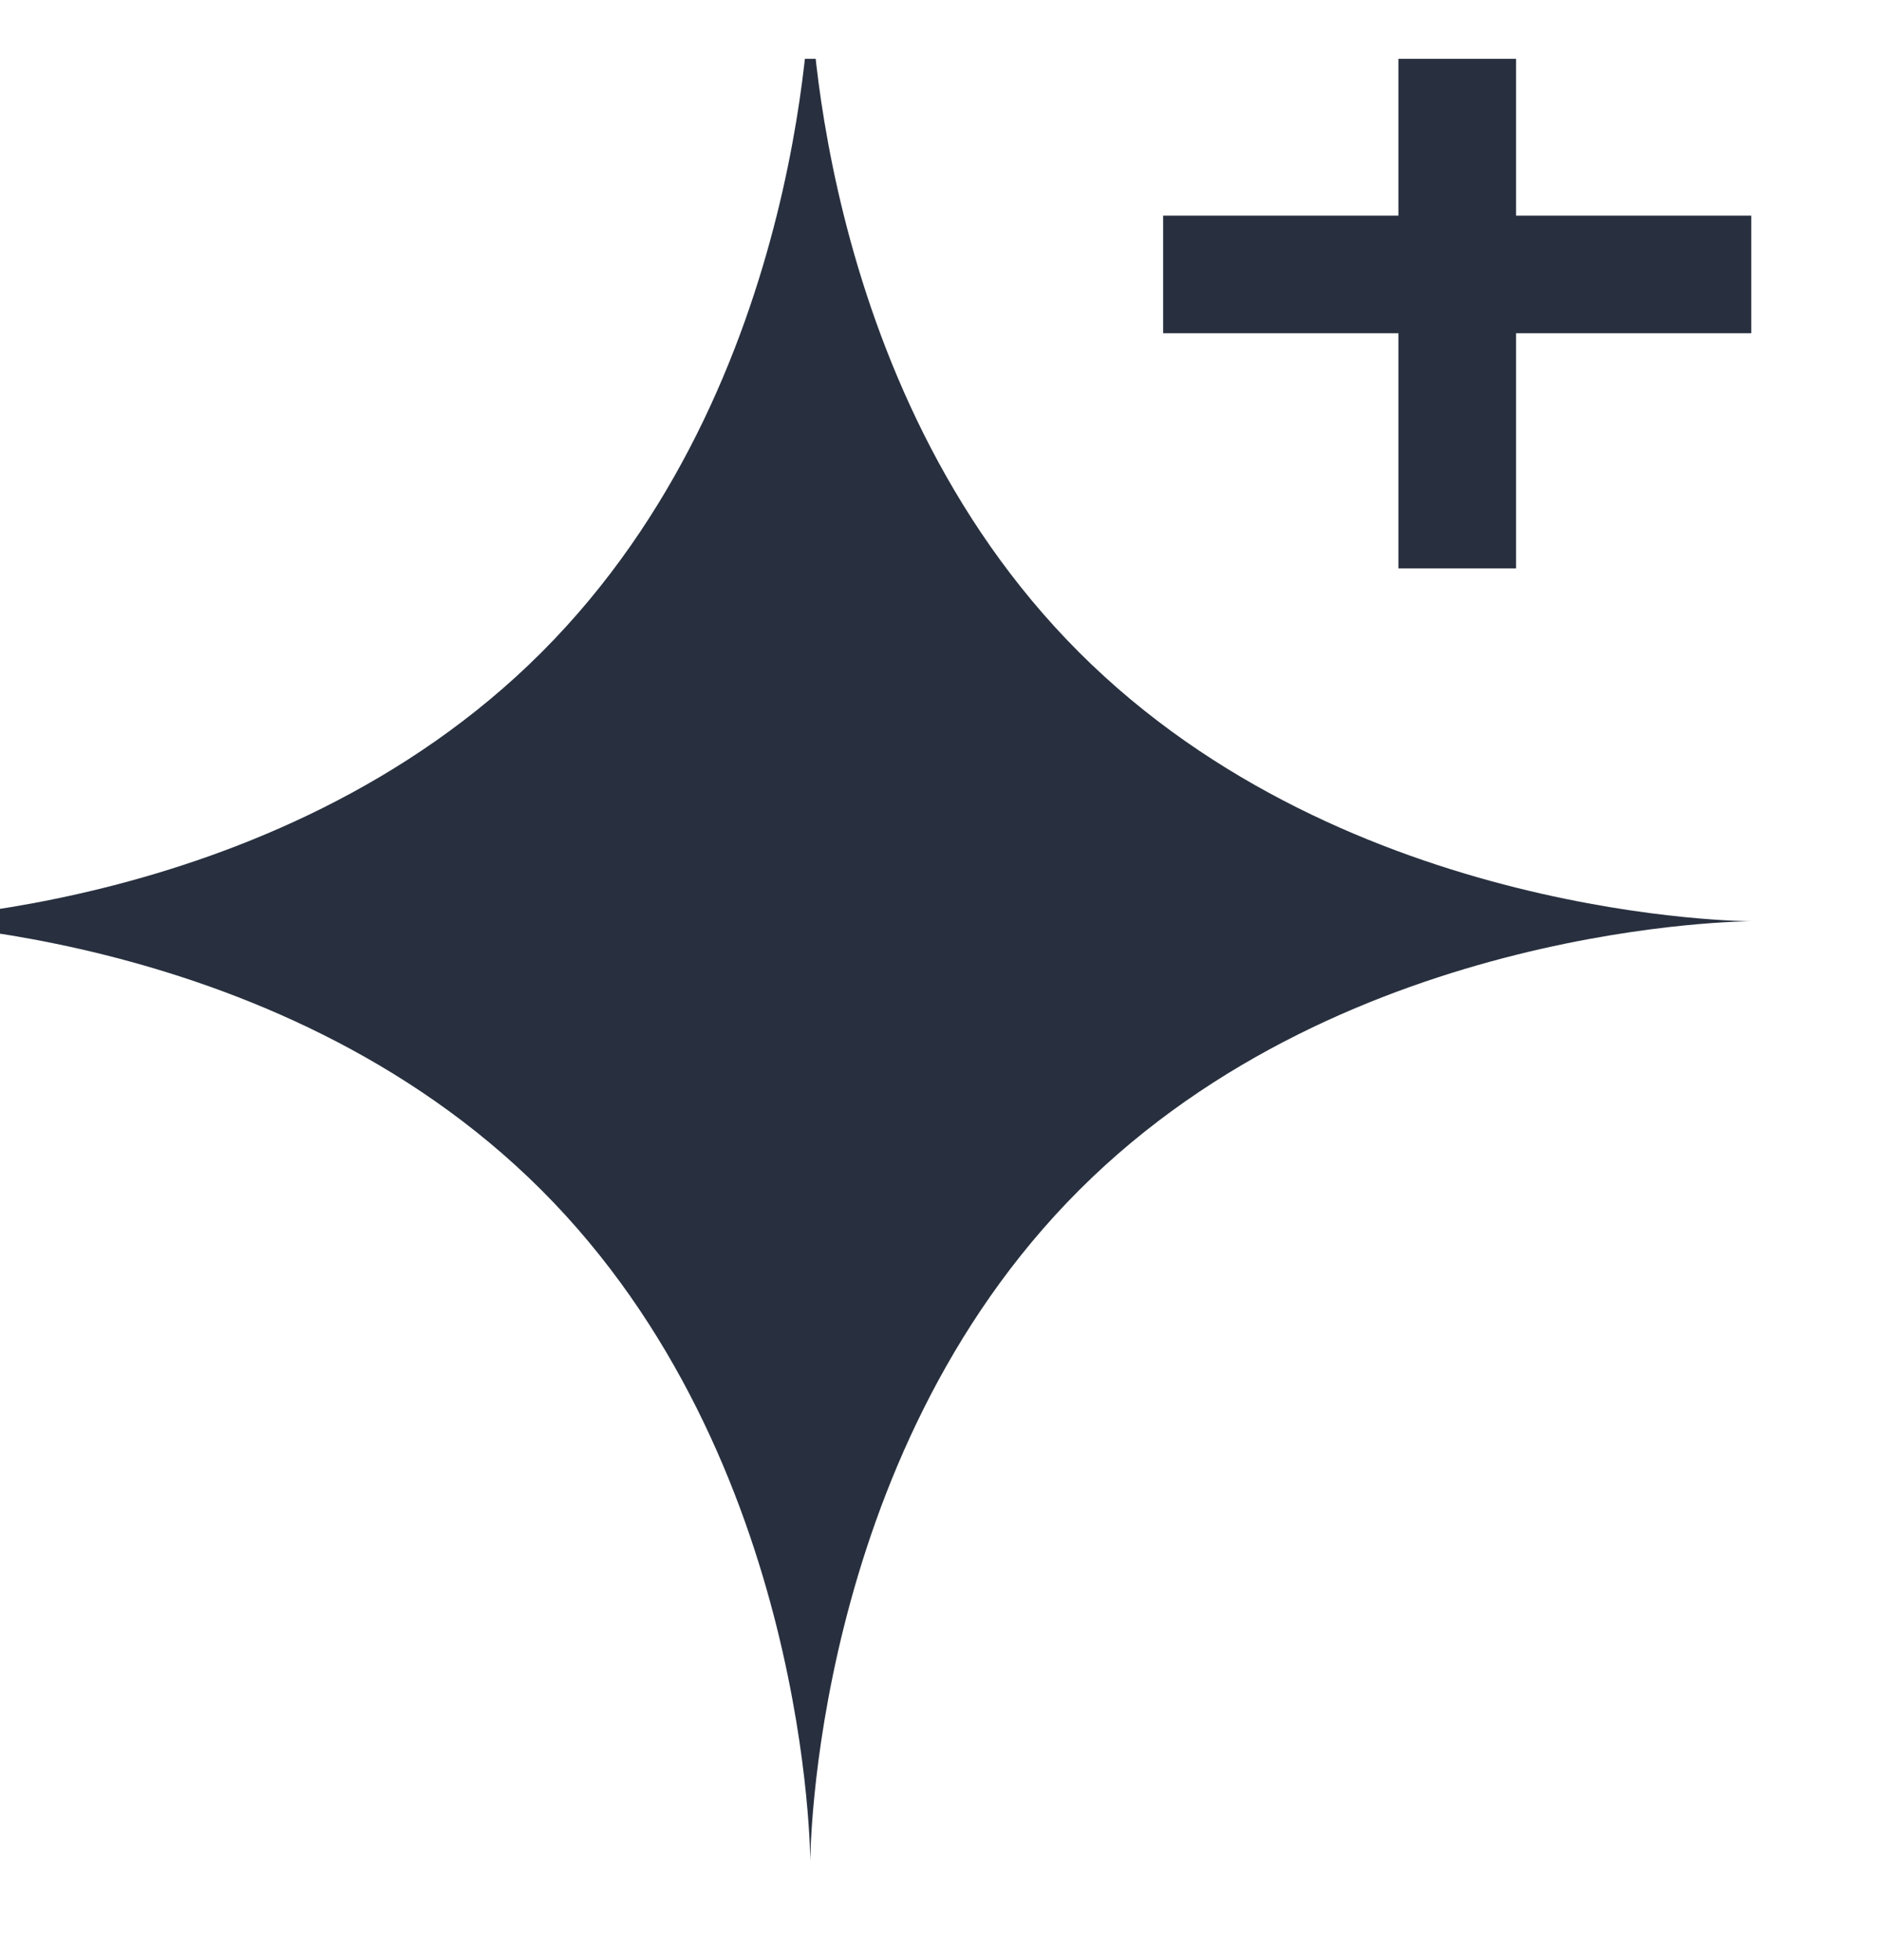 <?xml version="1.0" encoding="UTF-8"?> <svg xmlns="http://www.w3.org/2000/svg" width="24" height="25" viewBox="0 0 24 25" fill="none"><g clip-path="url(#clip0_3427_2791)"><path fill-rule="evenodd" clip-rule="evenodd" d="M10.333 -0.25C10.333 -0.25 10.333 4.893 6.905 8.321C3.476 11.75 -1.667 11.75 -1.667 11.75C-1.667 11.75 3.476 11.75 6.905 15.179C10.333 18.607 10.333 23.75 10.333 23.75C10.333 23.75 10.333 18.607 13.762 15.179C17.191 11.75 22.333 11.75 22.333 11.75C22.333 11.75 17.191 11.75 13.762 8.321C10.333 4.893 10.333 -0.25 10.333 -0.25ZM19.333 -0.25V0.5V2.75H21.583H22.333V4.25H21.583H19.333V6.5V7.25H17.833V6.5V4.25H15.583H14.833V2.75H15.583H17.833V0.5V-0.25H19.333Z" fill="#28303F"></path></g><defs><clipPath id="clip0_3427_2791"><rect width="24" height="24" fill="white" transform="translate(0 0.75)"></rect></clipPath></defs></svg> 